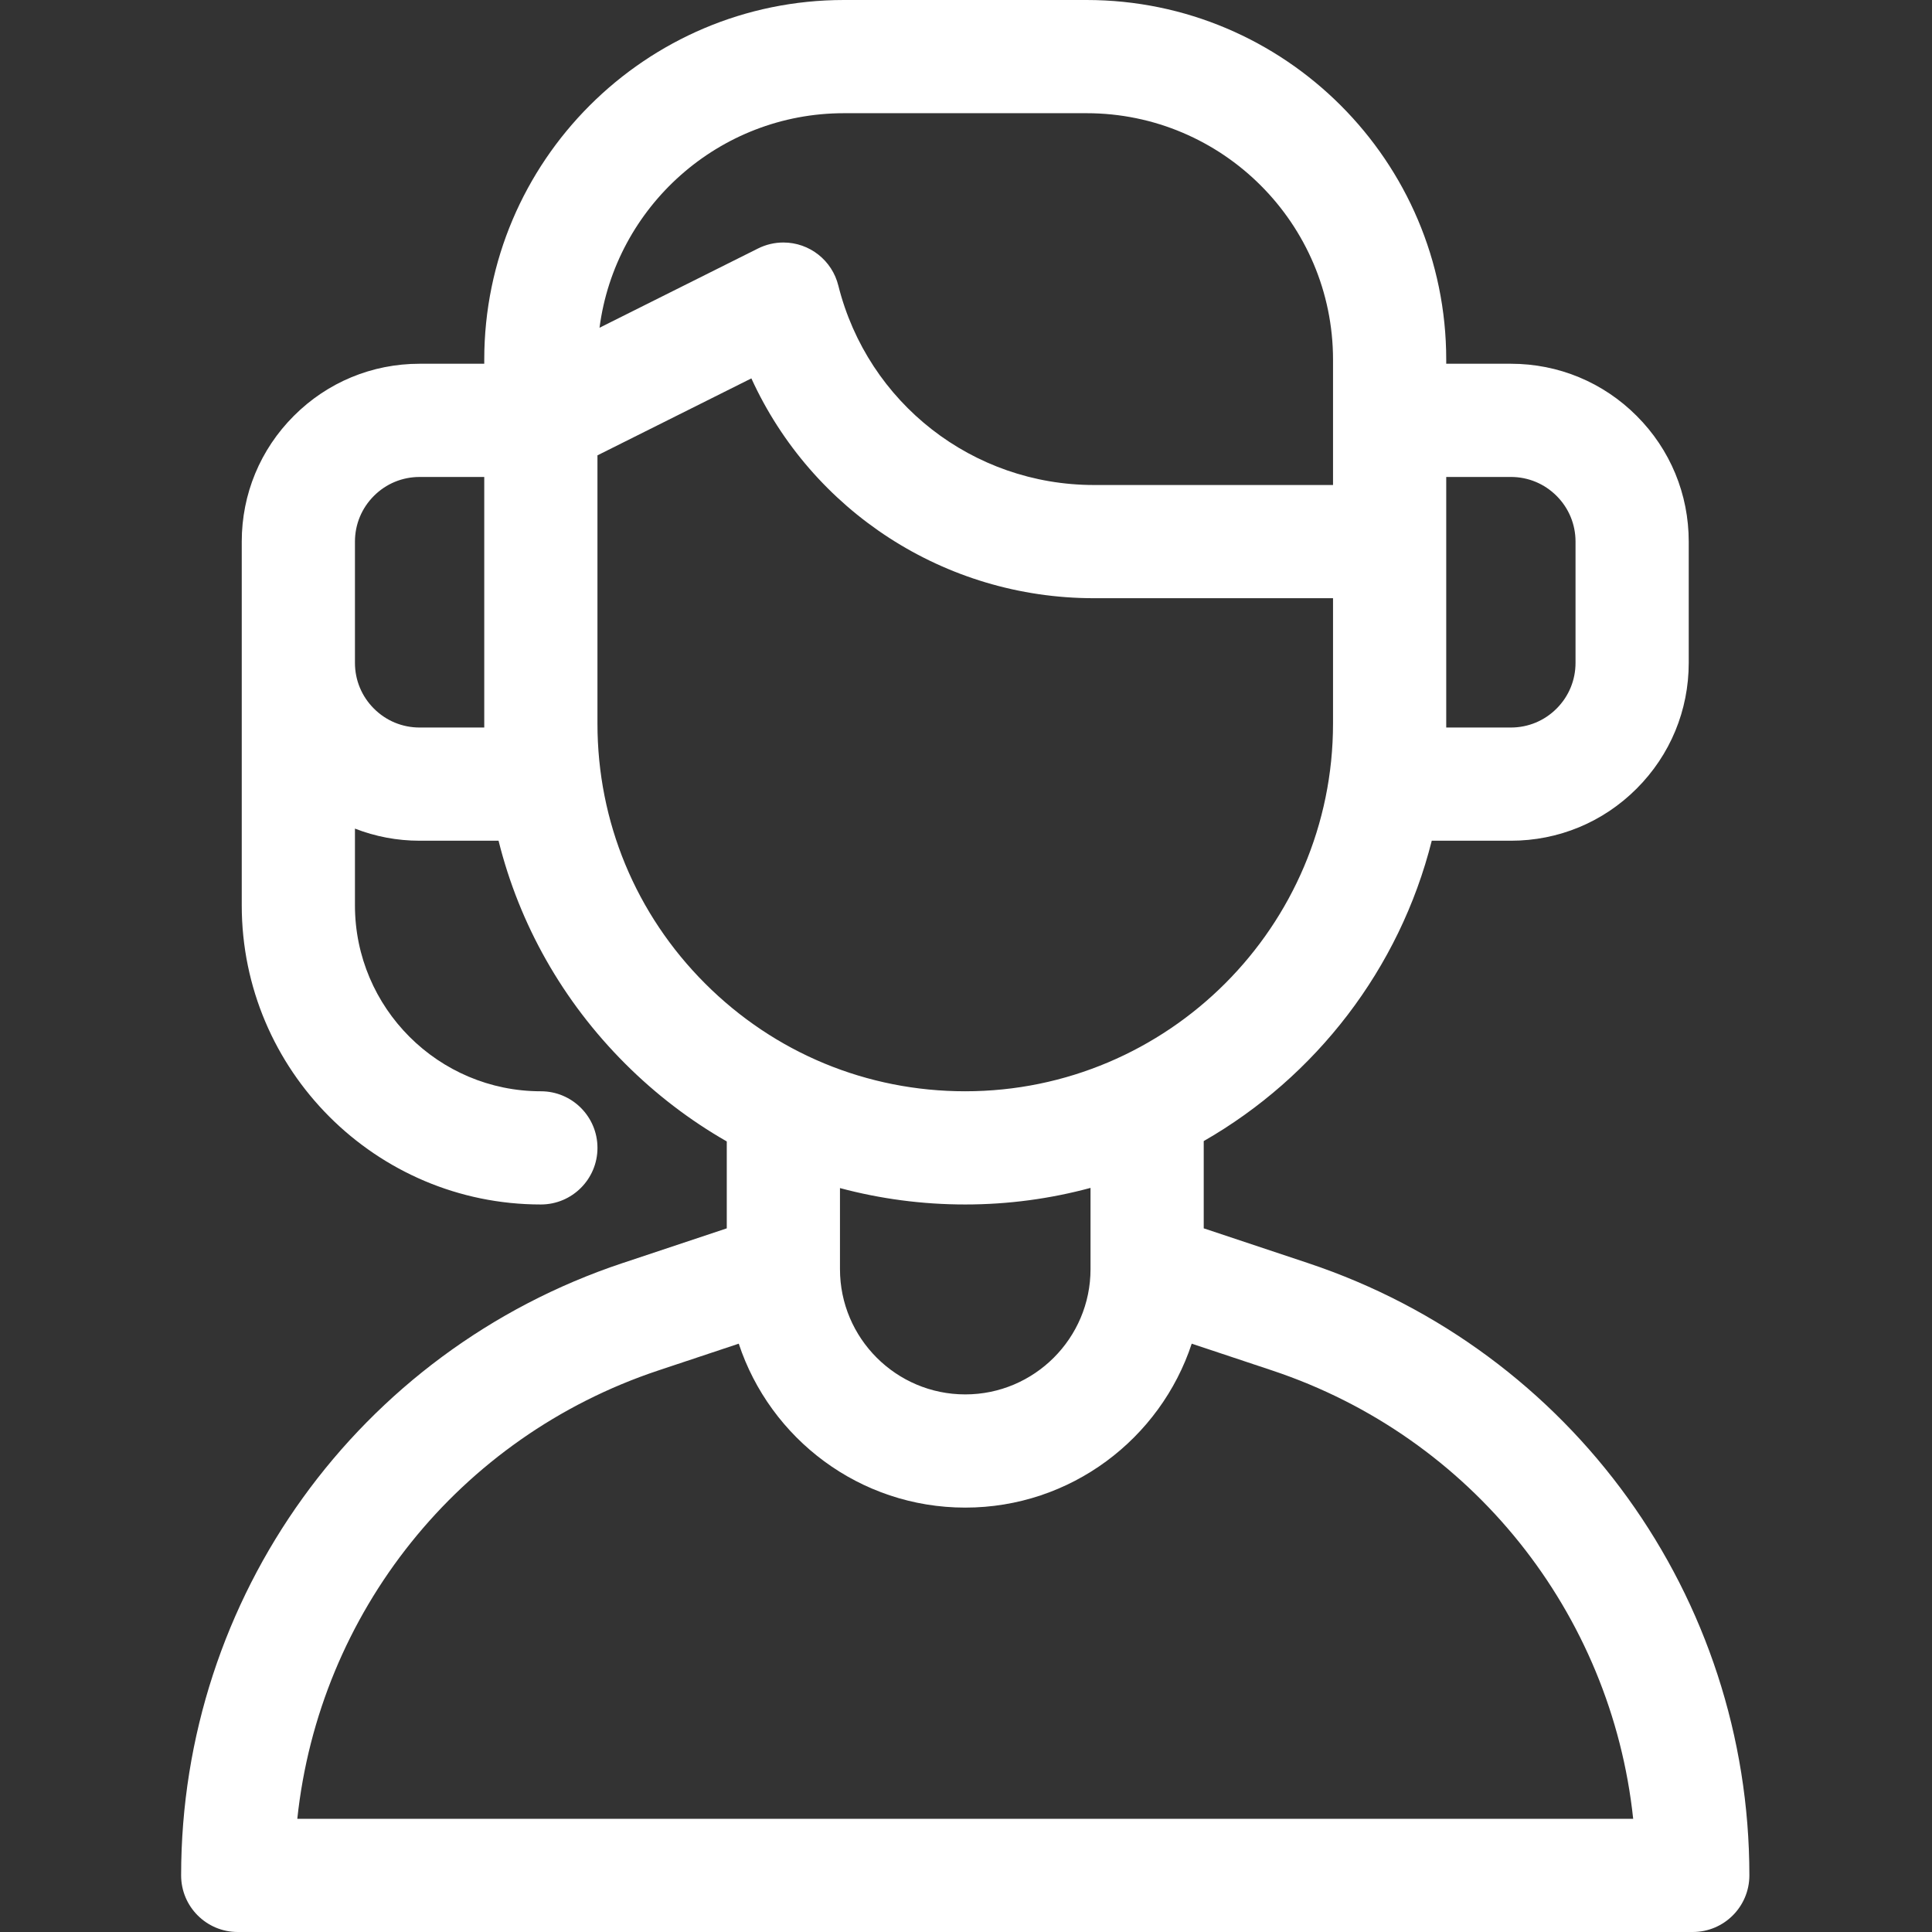 <?xml version="1.0" encoding="UTF-8"?> <svg xmlns="http://www.w3.org/2000/svg" width="512" height="512" viewBox="0 0 512 512" fill="none"><rect x="0" y="0" width="512" height="512" fill="#333333" stroke="none"/><path d="M346.656 334.738C335.52 331.027 325.809 327.793 319 325.523V302.398C348.676 285.383 370.891 256.777 379.43 222.801H400.398C413 222.801 424.836 217.895 433.727 208.992C442.629 200.094 447.531 188.258 447.531 175.664V143.531C447.531 130.941 442.629 119.105 433.734 110.215C424.836 101.305 412.996 96.398 400.398 96.398H383.266V95.316C383.266 42.758 340.508 0 287.949 0H223.648C171.094 0 128.332 42.758 128.332 95.316V96.398H111.199C98.602 96.398 86.762 101.305 77.875 110.207C68.969 119.109 64.066 130.941 64.066 143.535V239.934C64.066 283.641 99.625 319.199 143.336 319.199C151.617 319.199 158.336 312.484 158.336 304.199C158.336 295.918 151.617 289.199 143.336 289.199C116.168 289.199 94.066 267.102 94.066 239.934V219.59C99.457 221.691 105.238 222.801 111.199 222.801H132.121C137.645 244.969 149.09 265.301 165.664 281.871C173.809 290.016 182.867 296.918 192.602 302.492V325.523C185.793 327.793 176.078 331.031 164.941 334.742C94.996 358.059 48 423.262 48 497C48 505.285 54.715 512 63 512H448.602C456.883 512 463.602 505.277 463.602 496.992C463.602 423.262 416.605 358.059 346.656 334.738ZM412.516 131.422C415.75 134.656 417.531 138.957 417.531 143.531V175.664C417.531 180.242 415.75 184.543 412.508 187.785C409.277 191.02 404.977 192.801 400.398 192.801H383.266V126.398H400.398C404.977 126.398 409.277 128.18 412.516 131.422ZM223.652 30H287.949C323.965 30 353.266 59.301 353.266 95.316V128.531H289.902C257.828 128.531 229.992 106.82 222.176 75.723C220.551 69.043 214.555 64.266 207.602 64.266C205.27 64.266 202.977 64.809 200.891 65.848L158.879 86.856C163.039 54.824 190.5 30 223.652 30ZM128.332 192.801H111.199C106.621 192.801 102.32 191.02 99.086 187.777C95.848 184.543 94.066 180.242 94.066 175.668V143.535C94.066 138.961 95.848 134.656 99.094 131.414C102.32 128.184 106.621 126.402 111.199 126.402H128.332V192.801ZM158.332 191.75V120.672L199.121 100.277C215.117 135.312 250.246 158.531 289.902 158.531H353.266V191.734C353.266 245.477 309.543 289.199 255.785 289.199C229.758 289.199 205.285 279.062 186.875 260.656C168.469 242.25 158.332 217.781 158.332 191.75ZM255.801 319.199C267.281 319.199 278.41 317.664 289 314.805V336.016V336.07V336.332C289 354.641 274.105 369.531 255.801 369.531C237.492 369.531 222.602 354.641 222.602 336.332V336.07C222.602 336.051 222.602 336.035 222.602 336.016V314.852C233.293 317.715 244.43 319.199 255.801 319.199ZM78.789 482C84.57 427.5 121.543 380.832 174.426 363.199C182.473 360.52 189.773 358.086 195.777 356.086C204.094 381.285 227.848 399.531 255.801 399.531C283.75 399.531 307.508 381.285 315.82 356.086C321.824 358.086 329.129 360.52 337.172 363.199C390.055 380.828 427.027 427.496 432.809 482H78.789Z" fill="white"></path></svg> 